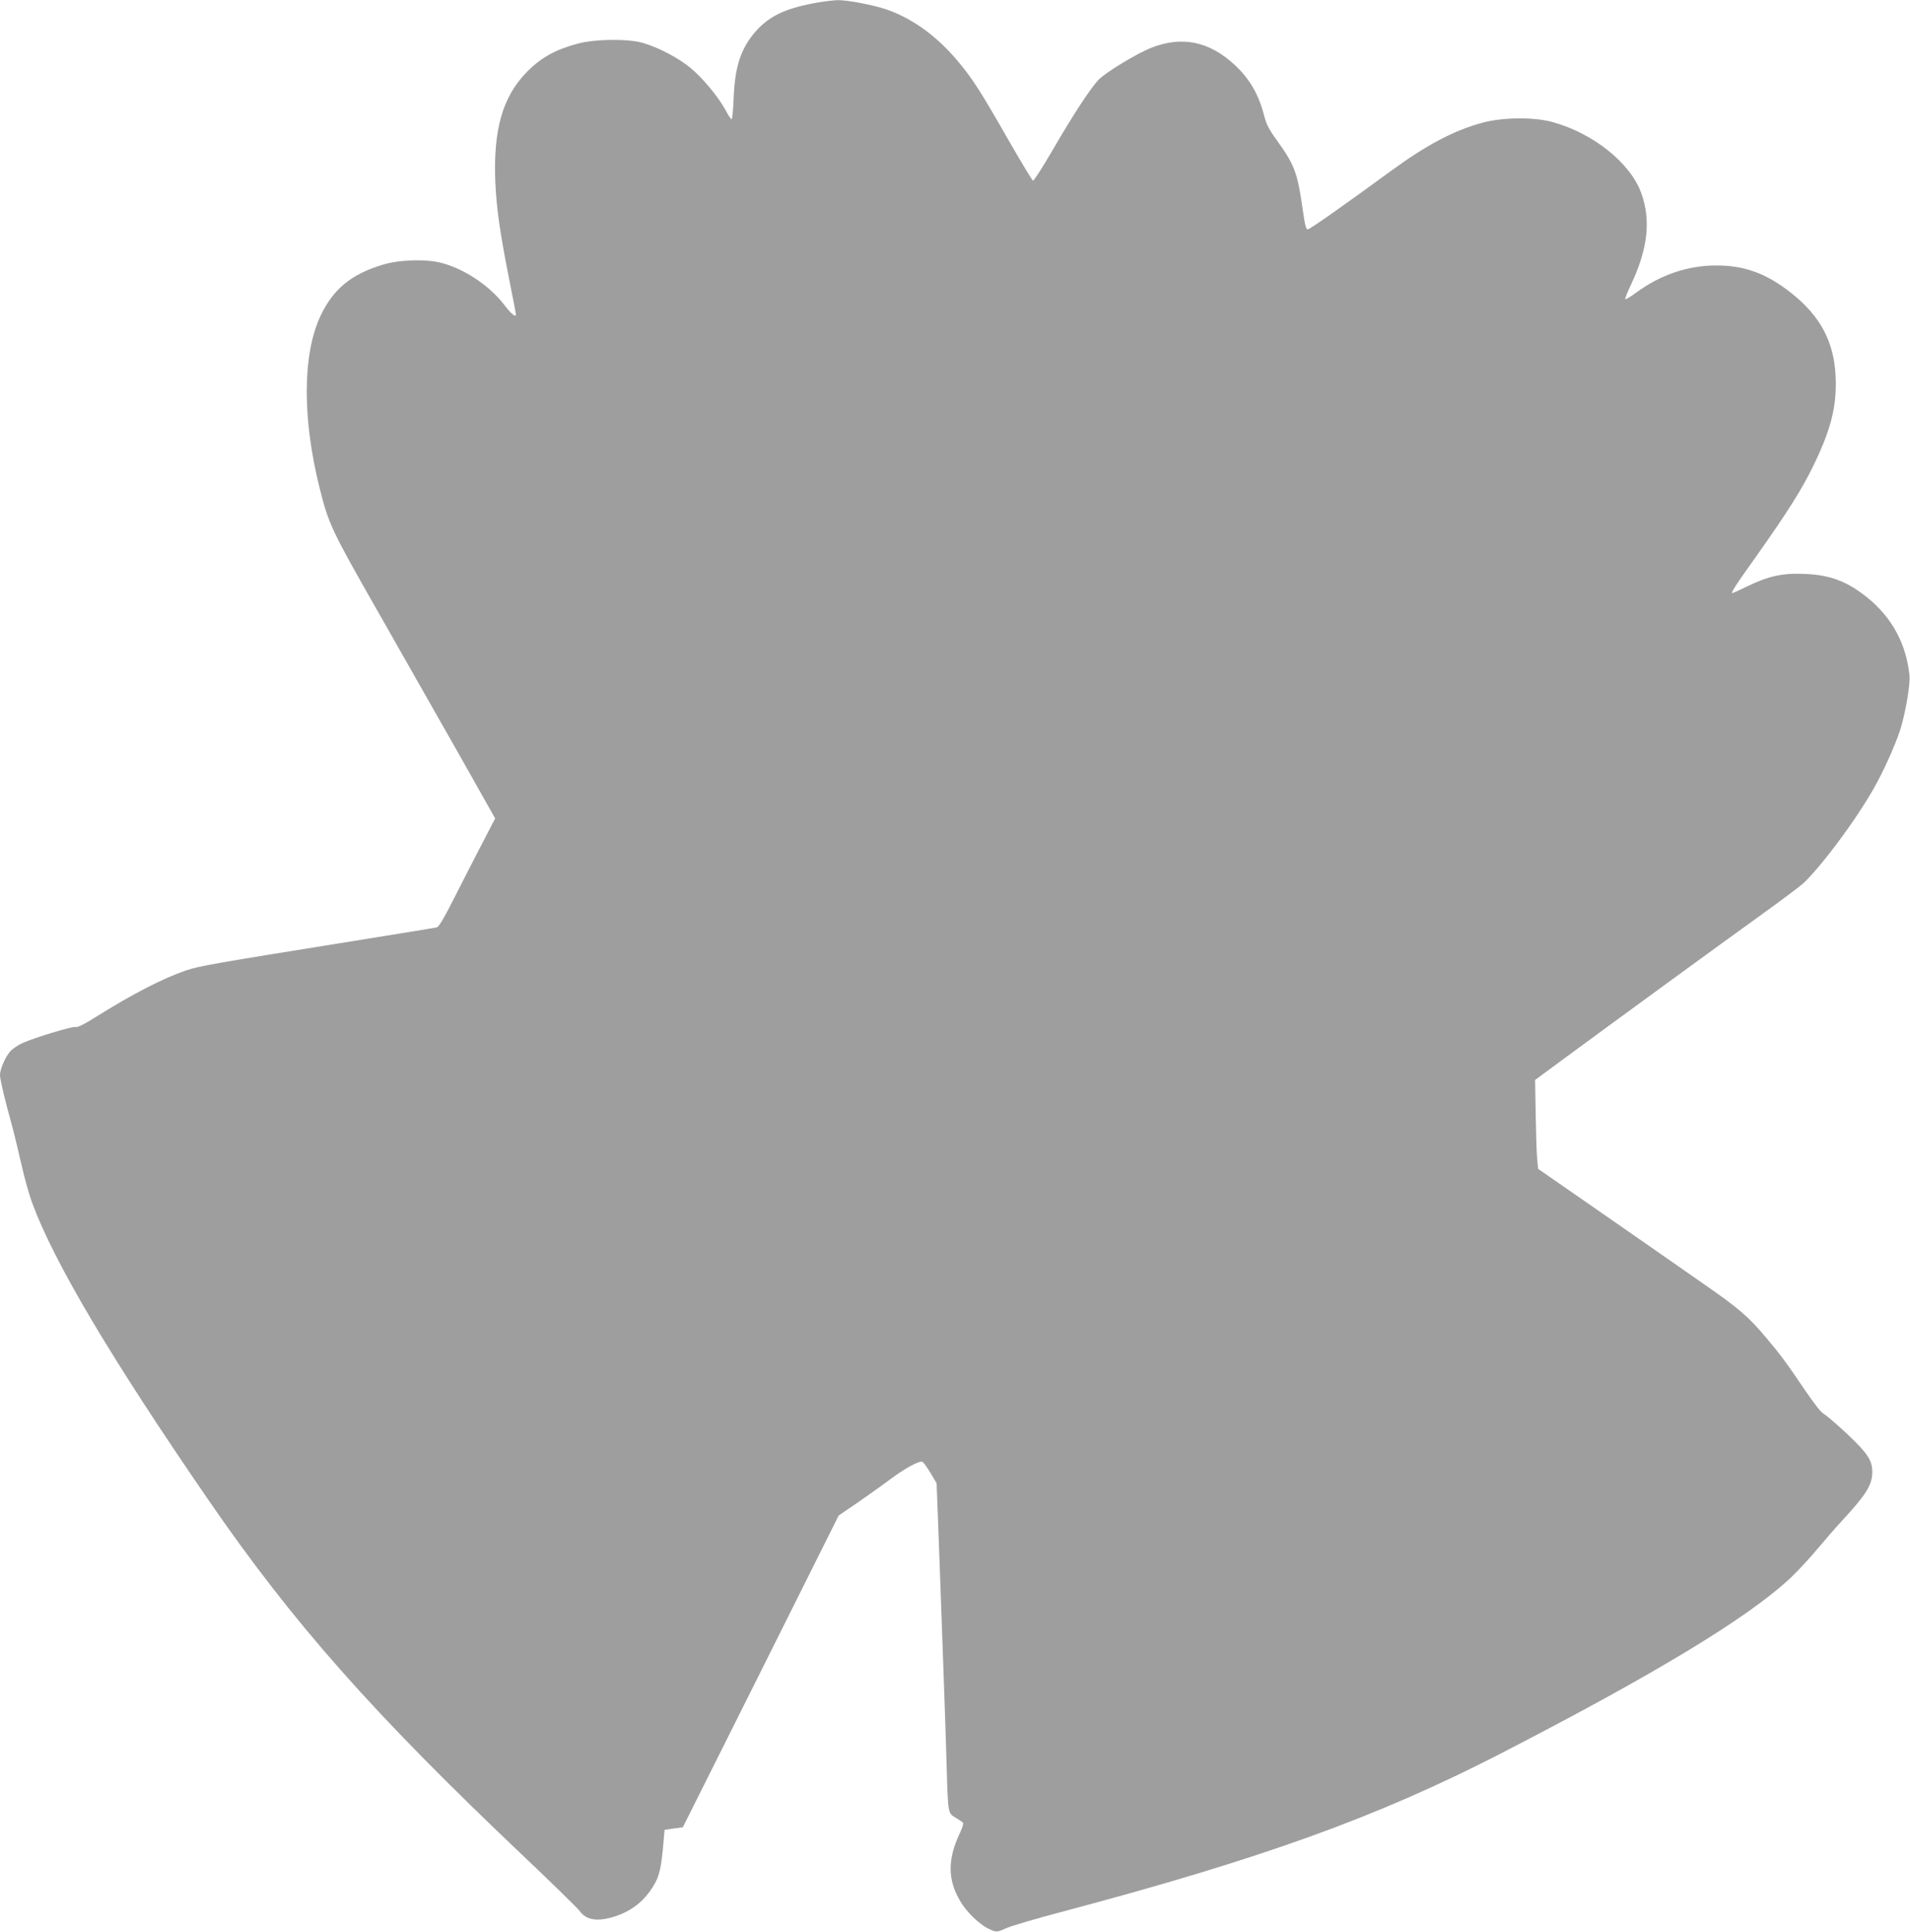 <?xml version="1.0" standalone="no"?>
<!DOCTYPE svg PUBLIC "-//W3C//DTD SVG 20010904//EN"
 "http://www.w3.org/TR/2001/REC-SVG-20010904/DTD/svg10.dtd">
<svg version="1.0" xmlns="http://www.w3.org/2000/svg"
 width="1266pt" height="1280pt" viewBox="0 0 1266 1280"
 preserveAspectRatio="xMidYMid meet">
<g transform="translate(0,1280) scale(0.1,-0.1)"
fill="#9e9e9e" stroke="none">
<path d="M5396 12779 c-194 -36 -300 -88 -388 -188 -97 -111 -137 -232 -145
-438 -3 -79 -9 -143 -14 -143 -4 0 -22 26 -39 59 -47 87 -150 212 -232 280
-80 67 -216 138 -318 167 -98 28 -316 26 -430 -5 -147 -39 -243 -92 -335 -185
-163 -164 -226 -383 -212 -731 8 -176 29 -326 91 -641 25 -126 46 -233 46
-237 0 -23 -32 3 -77 62 -97 127 -261 237 -413 278 -103 28 -281 23 -393 -11
-209 -63 -328 -161 -412 -338 -121 -257 -122 -683 -5 -1148 59 -235 80 -278
388 -818 159 -279 398 -700 532 -936 l242 -429 -86 -166 c-48 -91 -130 -253
-184 -359 -70 -138 -103 -194 -117 -197 -11 -3 -258 -43 -550 -90 -934 -150
-1021 -165 -1111 -195 -155 -53 -357 -157 -596 -307 -81 -51 -124 -72 -137
-68 -19 6 -267 -69 -351 -106 -25 -11 -60 -34 -78 -51 -32 -32 -72 -120 -72
-161 0 -28 32 -165 76 -322 18 -66 48 -190 67 -275 19 -85 51 -200 72 -255
145 -392 521 -1025 1163 -1959 563 -819 1093 -1418 2094 -2367 191 -181 356
-343 368 -359 43 -61 112 -74 218 -44 109 31 192 90 253 177 54 76 68 125 83
277 l11 125 61 9 60 8 517 1033 516 1033 128 87 c70 49 169 119 218 156 92 69
188 121 209 113 6 -2 30 -35 53 -73 l41 -69 11 -284 c6 -156 15 -416 21 -578
6 -162 15 -414 20 -560 5 -146 12 -355 15 -465 9 -304 8 -299 60 -330 24 -14
46 -29 49 -34 3 -5 -7 -38 -24 -72 -80 -173 -79 -305 5 -447 40 -69 125 -152
185 -181 55 -26 56 -26 121 3 30 14 200 64 379 111 1317 350 2078 625 2890
1042 1035 533 1646 903 1931 1170 45 43 124 128 174 188 51 61 126 147 167
191 157 170 197 234 198 318 0 80 -29 124 -166 254 -69 64 -138 124 -154 132
-19 10 -64 67 -127 160 -119 176 -162 235 -258 348 -111 133 -181 194 -405
349 -113 79 -407 284 -655 456 l-450 312 -6 65 c-4 36 -8 168 -10 295 l-4 229
175 129 c409 301 1103 807 1325 966 132 95 257 189 279 209 134 128 379 462
489 670 63 117 138 291 160 372 33 118 59 282 54 333 -22 211 -116 384 -278
516 -134 108 -246 151 -414 158 -147 7 -241 -13 -383 -82 -52 -25 -96 -45 -98
-45 -14 0 13 42 162 251 201 284 297 436 374 594 117 241 156 395 147 590 -10
228 -99 398 -291 551 -163 130 -310 185 -498 185 -188 1 -373 -62 -533 -180
-38 -28 -71 -48 -73 -43 -1 5 17 51 42 103 108 231 129 419 66 596 -70 201
-321 402 -592 475 -122 33 -325 31 -458 -4 -193 -52 -373 -147 -615 -324 -303
-222 -534 -384 -547 -384 -11 0 -19 31 -32 123 -36 255 -53 302 -178 475 -47
65 -65 100 -79 156 -36 140 -95 242 -193 334 -169 158 -351 196 -556 115 -94
-37 -298 -161 -347 -210 -55 -58 -165 -225 -308 -471 -65 -111 -122 -201 -128
-199 -5 1 -78 122 -162 268 -184 322 -238 407 -338 526 -140 166 -301 282
-473 341 -89 30 -258 62 -323 61 -31 -1 -101 -10 -155 -20z"/>
</g>
</svg>
